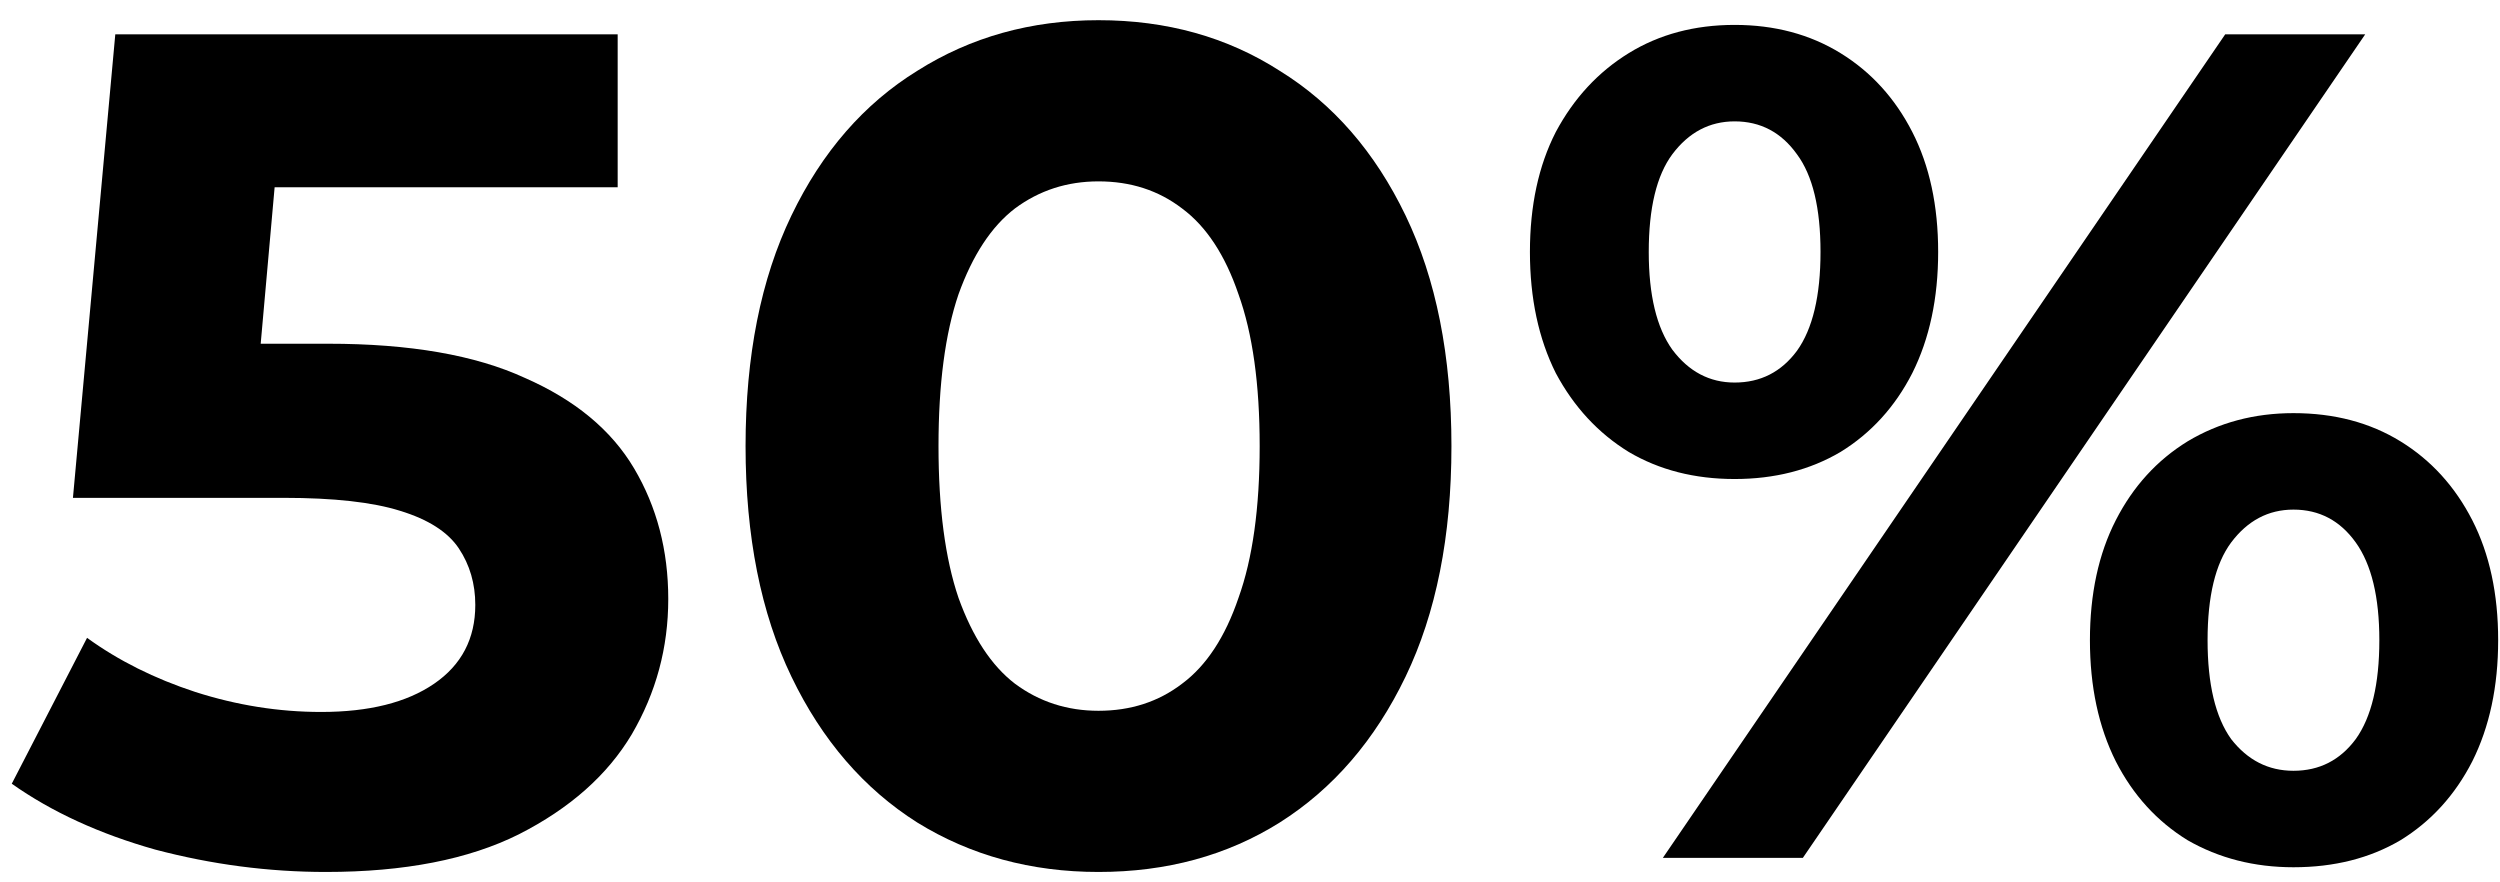 <svg width="102" height="36" viewBox="0 0 102 36" fill="none" xmlns="http://www.w3.org/2000/svg">
<path d="M67.845 35L90.789 1.4H96.501L73.557 35H67.845ZM70.773 19.544C69.141 19.544 67.701 19.176 66.453 18.44C65.205 17.672 64.213 16.6 63.477 15.224C62.773 13.816 62.421 12.168 62.421 10.28C62.421 8.392 62.773 6.76 63.477 5.384C64.213 4.008 65.205 2.936 66.453 2.168C67.701 1.4 69.141 1.016 70.773 1.016C72.405 1.016 73.845 1.4 75.093 2.168C76.341 2.936 77.317 4.008 78.021 5.384C78.725 6.76 79.077 8.392 79.077 10.28C79.077 12.168 78.725 13.816 78.021 15.224C77.317 16.6 76.341 17.672 75.093 18.44C73.845 19.176 72.405 19.544 70.773 19.544ZM70.773 15.608C71.829 15.608 72.677 15.176 73.317 14.312C73.957 13.416 74.277 12.072 74.277 10.28C74.277 8.488 73.957 7.16 73.317 6.296C72.677 5.4 71.829 4.952 70.773 4.952C69.749 4.952 68.901 5.4 68.229 6.296C67.589 7.16 67.269 8.488 67.269 10.28C67.269 12.04 67.589 13.368 68.229 14.264C68.901 15.16 69.749 15.608 70.773 15.608ZM93.573 35.384C91.973 35.384 90.533 35.016 89.253 34.28C88.005 33.512 87.029 32.44 86.325 31.064C85.621 29.656 85.269 28.008 85.269 26.12C85.269 24.232 85.621 22.6 86.325 21.224C87.029 19.848 88.005 18.776 89.253 18.008C90.533 17.24 91.973 16.856 93.573 16.856C95.237 16.856 96.693 17.24 97.941 18.008C99.189 18.776 100.165 19.848 100.869 21.224C101.573 22.6 101.925 24.232 101.925 26.12C101.925 28.008 101.573 29.656 100.869 31.064C100.165 32.44 99.189 33.512 97.941 34.28C96.693 35.016 95.237 35.384 93.573 35.384ZM93.573 31.448C94.629 31.448 95.477 31.016 96.117 30.152C96.757 29.256 97.077 27.912 97.077 26.12C97.077 24.36 96.757 23.032 96.117 22.136C95.477 21.24 94.629 20.792 93.573 20.792C92.549 20.792 91.701 21.24 91.029 22.136C90.389 23 90.069 24.328 90.069 26.12C90.069 27.912 90.389 29.256 91.029 30.152C91.701 31.016 92.549 31.448 93.573 31.448Z" fill="black"/>
<path d="M44.819 35.576C42.067 35.576 39.603 34.904 37.427 33.56C35.251 32.184 33.539 30.2 32.291 27.608C31.043 25.016 30.419 21.88 30.419 18.2C30.419 14.52 31.043 11.384 32.291 8.792C33.539 6.2 35.251 4.232 37.427 2.888C39.603 1.512 42.067 0.824 44.819 0.824C47.603 0.824 50.067 1.512 52.211 2.888C54.387 4.232 56.099 6.2 57.347 8.792C58.595 11.384 59.219 14.52 59.219 18.2C59.219 21.88 58.595 25.016 57.347 27.608C56.099 30.2 54.387 32.184 52.211 33.56C50.067 34.904 47.603 35.576 44.819 35.576ZM44.819 29C46.131 29 47.267 28.632 48.227 27.896C49.219 27.16 49.987 25.992 50.531 24.392C51.107 22.792 51.395 20.728 51.395 18.2C51.395 15.672 51.107 13.608 50.531 12.008C49.987 10.408 49.219 9.24 48.227 8.504C47.267 7.768 46.131 7.4 44.819 7.4C43.539 7.4 42.403 7.768 41.411 8.504C40.451 9.24 39.683 10.408 39.107 12.008C38.563 13.608 38.291 15.672 38.291 18.2C38.291 20.728 38.563 22.792 39.107 24.392C39.683 25.992 40.451 27.16 41.411 27.896C42.403 28.632 43.539 29 44.819 29Z" fill="black"/>
<path d="M13.296 35.576C10.96 35.576 8.64 35.272 6.336 34.664C4.064 34.024 2.112 33.128 0.48 31.976L3.552 26.024C4.832 26.952 6.304 27.688 7.968 28.232C9.664 28.776 11.377 29.048 13.104 29.048C15.056 29.048 16.593 28.664 17.712 27.896C18.832 27.128 19.392 26.056 19.392 24.68C19.392 23.816 19.169 23.048 18.721 22.376C18.273 21.704 17.473 21.192 16.32 20.84C15.2 20.488 13.617 20.312 11.569 20.312H2.976L4.704 1.4H25.201V7.64H7.488L11.521 4.088L10.32 17.576L6.288 14.024H13.393C16.721 14.024 19.392 14.488 21.409 15.416C23.456 16.312 24.945 17.544 25.872 19.112C26.8 20.68 27.265 22.456 27.265 24.44C27.265 26.424 26.768 28.264 25.776 29.96C24.785 31.624 23.248 32.984 21.169 34.04C19.12 35.064 16.497 35.576 13.296 35.576Z" fill="black"/>
</svg>
